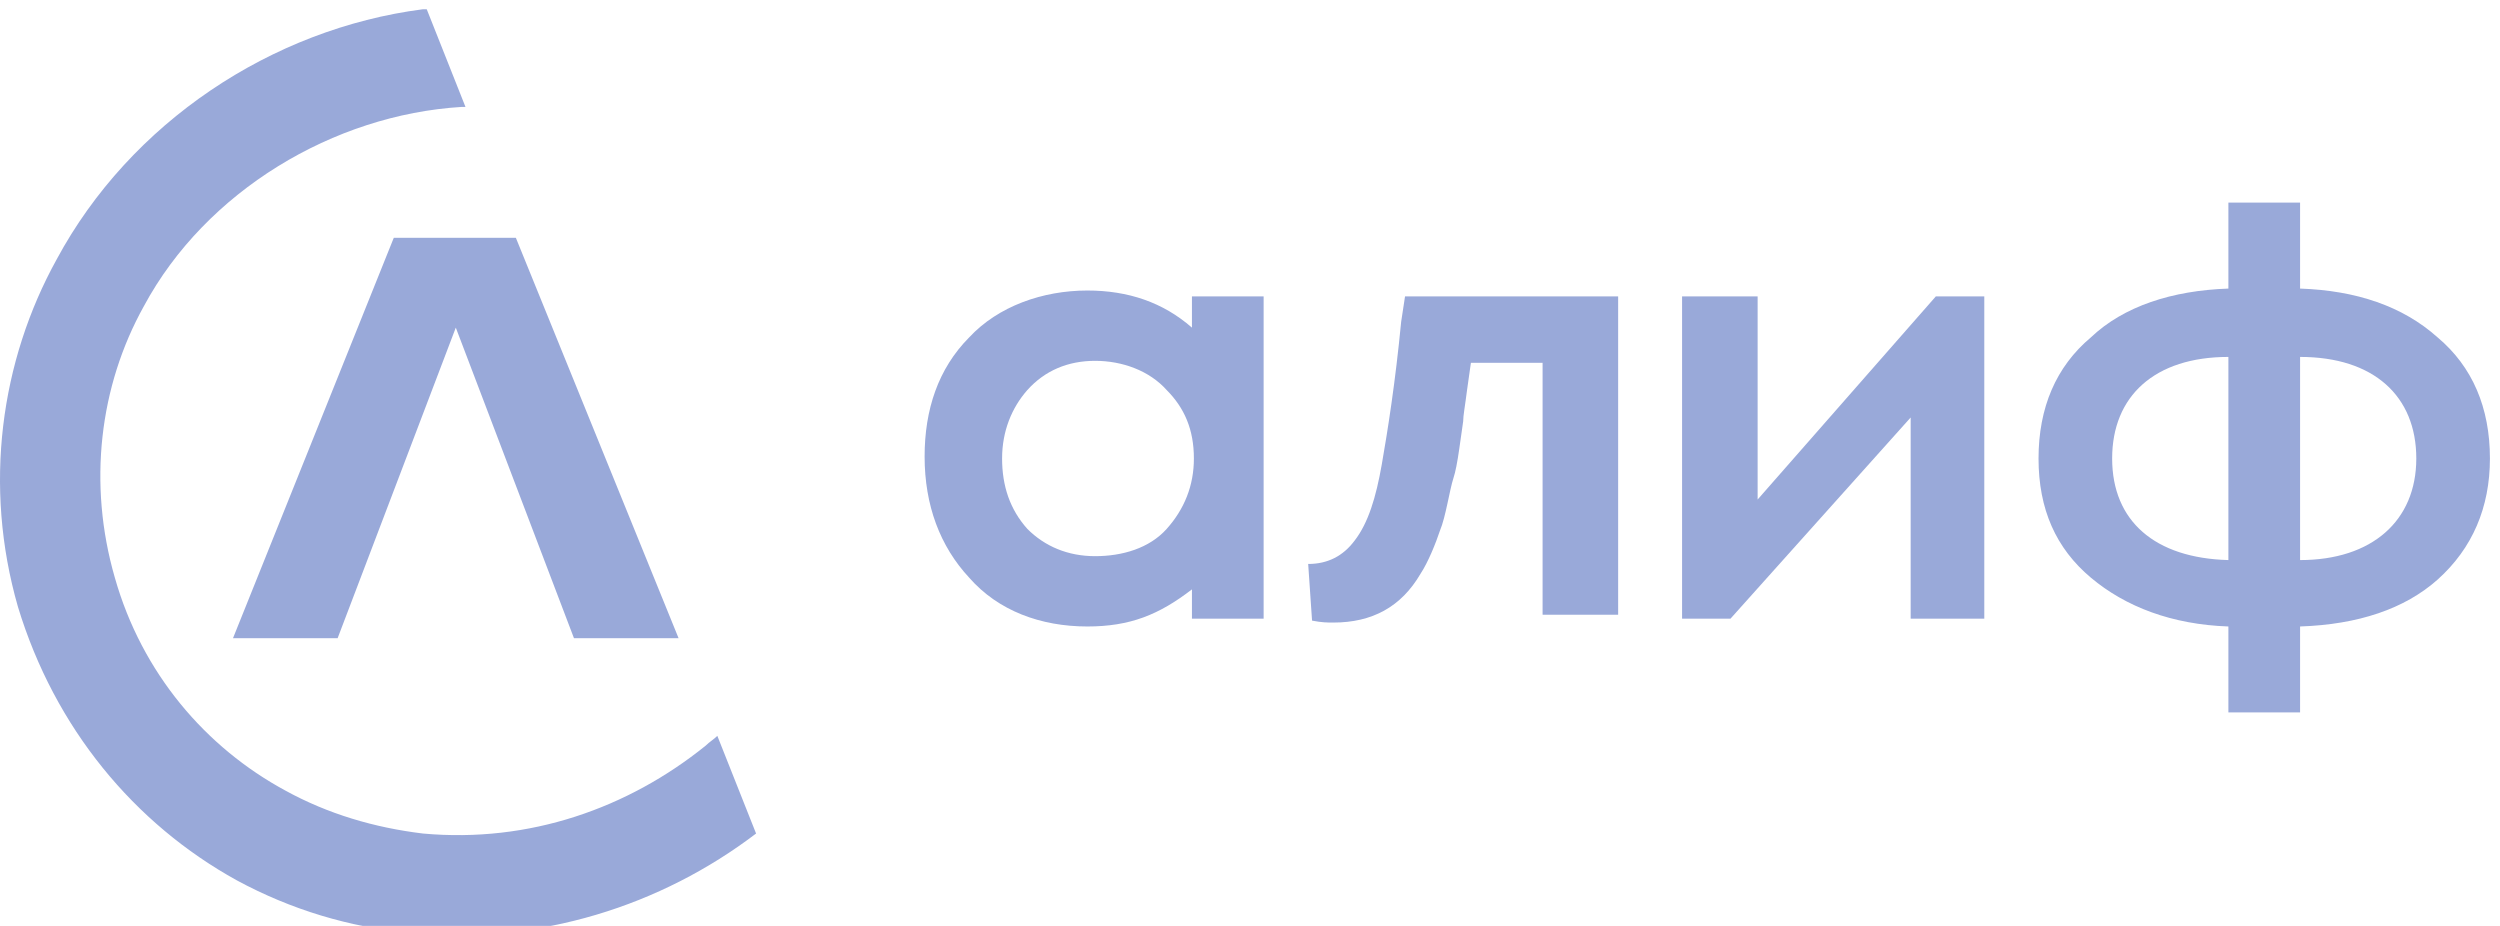 <svg width="135" height="50" viewBox="0 0 135 50" fill="none" xmlns="http://www.w3.org/2000/svg">
<g opacity="0.4" clip-path="url(#clip0)">
<path d="M64.47 24.759C64.47 26.235 63.947 27.501 63.005 28.556C62.064 29.611 60.599 30.033 59.135 30.033C57.67 30.033 56.415 29.505 55.473 28.556C54.532 27.501 54.113 26.235 54.113 24.759C54.113 23.282 54.636 22.017 55.473 21.067C56.415 20.013 57.67 19.485 59.135 19.485C60.599 19.485 62.064 20.013 63.005 21.067C63.947 22.017 64.47 23.177 64.47 24.759ZM64.365 17.692C62.796 16.321 60.913 15.688 58.716 15.688C56.31 15.688 53.904 16.532 52.335 18.22C50.661 19.907 49.929 22.122 49.929 24.654C49.929 27.29 50.766 29.505 52.335 31.193C53.904 32.986 56.205 33.83 58.716 33.83C61.018 33.83 62.587 33.197 64.365 31.826V33.408H68.236V16.005H64.365V17.692Z" fill="#0027A0"/>
<path fill-rule="evenodd" clip-rule="evenodd" d="M72.002 33.618C74.094 33.618 75.663 32.775 76.709 30.982C77.128 30.349 77.546 29.294 77.755 28.661C78.069 27.923 78.278 26.446 78.487 25.813C78.592 25.497 78.697 24.97 78.801 24.231L79.011 22.755C79.011 22.438 79.115 21.911 79.22 21.067L79.429 19.59H83.3V33.197H87.38V16.004H75.872L75.663 17.375C75.349 20.645 74.931 23.282 74.617 25.075C74.303 26.868 73.885 28.239 73.152 29.189C72.525 30.032 71.688 30.454 70.642 30.454L70.851 33.513C71.374 33.618 71.688 33.618 72.002 33.618Z" fill="#0027A0"/>
<path d="M124.204 19.274C128.179 19.274 130.48 21.384 130.48 24.759C130.48 28.134 128.074 30.244 124.204 30.244V19.274ZM114.056 24.759C114.056 21.384 116.358 19.274 120.333 19.274V30.244C116.358 30.138 114.056 28.134 114.056 24.759ZM134.456 24.759C134.456 22.017 133.514 19.802 131.631 18.22C129.748 16.532 127.237 15.688 124.204 15.583V10.942H120.333V15.583C117.299 15.688 114.684 16.532 112.906 18.22C111.023 19.802 110.081 22.017 110.081 24.759C110.081 27.501 111.023 29.611 112.906 31.193C114.789 32.775 117.299 33.724 120.333 33.83V38.47H124.204V33.83C127.342 33.724 129.853 32.88 131.631 31.298C133.514 29.611 134.456 27.396 134.456 24.759Z" fill="#0027A0"/>
<path d="M93.447 33.407L103.176 22.544V33.407H107.152V16.004H104.536L94.912 26.974V16.004H90.832V33.407H93.447Z" fill="#0027A0"/>
<path fill-rule="evenodd" clip-rule="evenodd" d="M22.207 50.389C18.859 50.072 15.721 49.123 12.792 47.541C7.247 44.482 2.958 39.314 0.971 32.775C-0.912 26.235 0.029 19.485 3.063 14.001C7.038 6.617 14.675 1.555 22.835 0.5H23.044L25.136 5.774C25.031 5.774 24.927 5.774 24.927 5.774C18.022 6.196 11.118 10.309 7.77 16.532C5.364 20.856 4.737 26.13 6.201 31.193C7.666 36.361 11.118 40.369 15.407 42.689C17.709 43.955 20.219 44.693 22.835 45.01C28.588 45.537 33.923 43.639 38.108 40.264C38.317 40.053 38.526 39.947 38.736 39.736L40.828 45.01C35.702 48.912 29.111 51.022 22.207 50.389ZM27.856 12.84H21.265L12.582 34.462H18.232L24.613 17.692L30.994 34.462H36.643L27.856 12.84Z" fill="#0027A0"/>
</g>
<defs>
<clipPath id="clip0">
<rect width="135" height="50" fill="white" transform="translate(0 0.5)"/>
</clipPath>
</defs>
</svg>